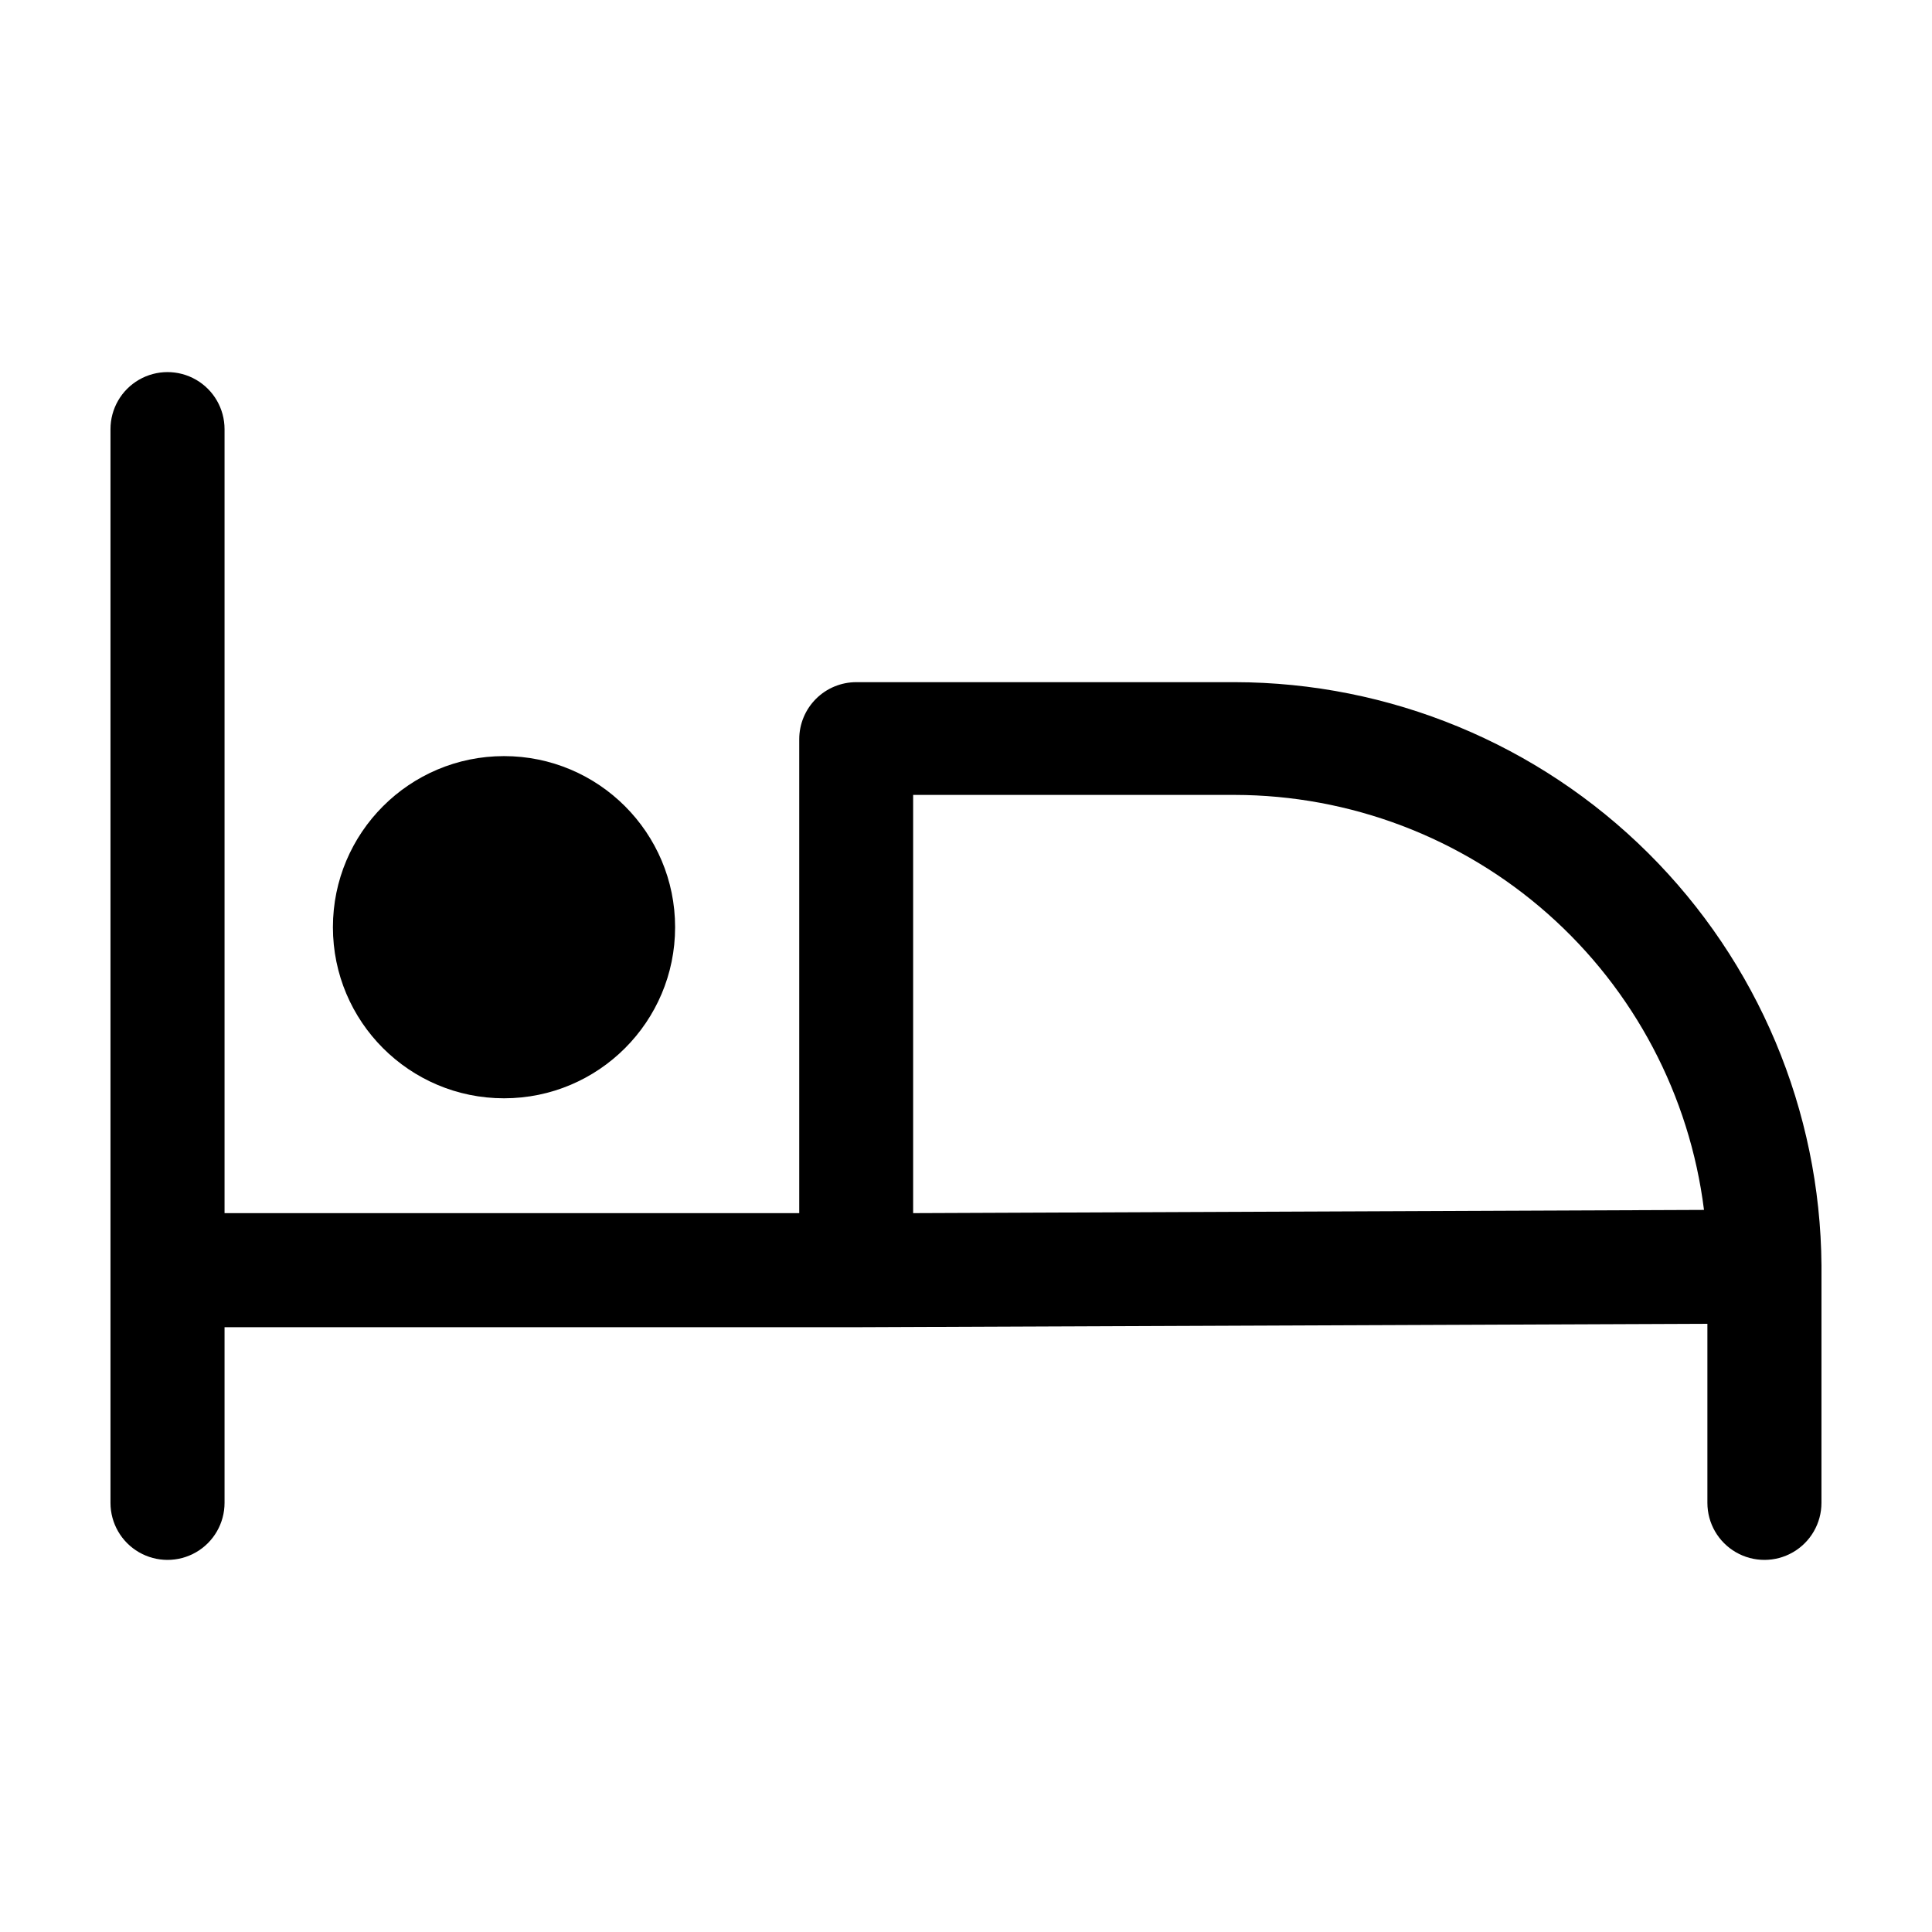 <?xml version="1.0" encoding="UTF-8"?>
<!-- Uploaded to: SVG Repo, www.svgrepo.com, Generator: SVG Repo Mixer Tools -->
<svg fill="#000000" width="800px" height="800px" version="1.1" viewBox="144 144 512 512" xmlns="http://www.w3.org/2000/svg">
 <g>
  <path d="m626.71 479.35c-0.305-41.066-16.816-80.348-45.945-109.3s-68.512-45.219-109.58-45.27h-100.26c-4.008 0-7.856 1.59-10.688 4.426-2.836 2.836-4.43 6.68-4.43 10.688v125.6h-152.3v-207.77c0-5.398-2.879-10.391-7.555-13.09-4.68-2.699-10.438-2.699-15.117 0-4.676 2.699-7.555 7.691-7.555 13.09v284.55c0 5.402 2.879 10.391 7.555 13.09 4.68 2.699 10.438 2.699 15.117 0 4.676-2.699 7.555-7.688 7.555-13.09v-46.551h167.47l225.5-0.906v47.457c0 5.402 2.879 10.391 7.559 13.09 4.676 2.699 10.438 2.699 15.113 0s7.555-7.688 7.555-13.09zm-240.72-13.855v-110.84l85.195 0.004c30.566 0.047 60.07 11.242 82.973 31.492 22.898 20.246 37.625 48.156 41.418 78.488z"/>
  <path d="m322.91 389.72c0 25.039-20.301 45.34-45.34 45.34-25.043 0-45.344-20.301-45.344-45.34 0-25.043 20.301-45.344 45.344-45.344 25.039 0 45.34 20.301 45.34 45.344"/>
 </g>
</svg>